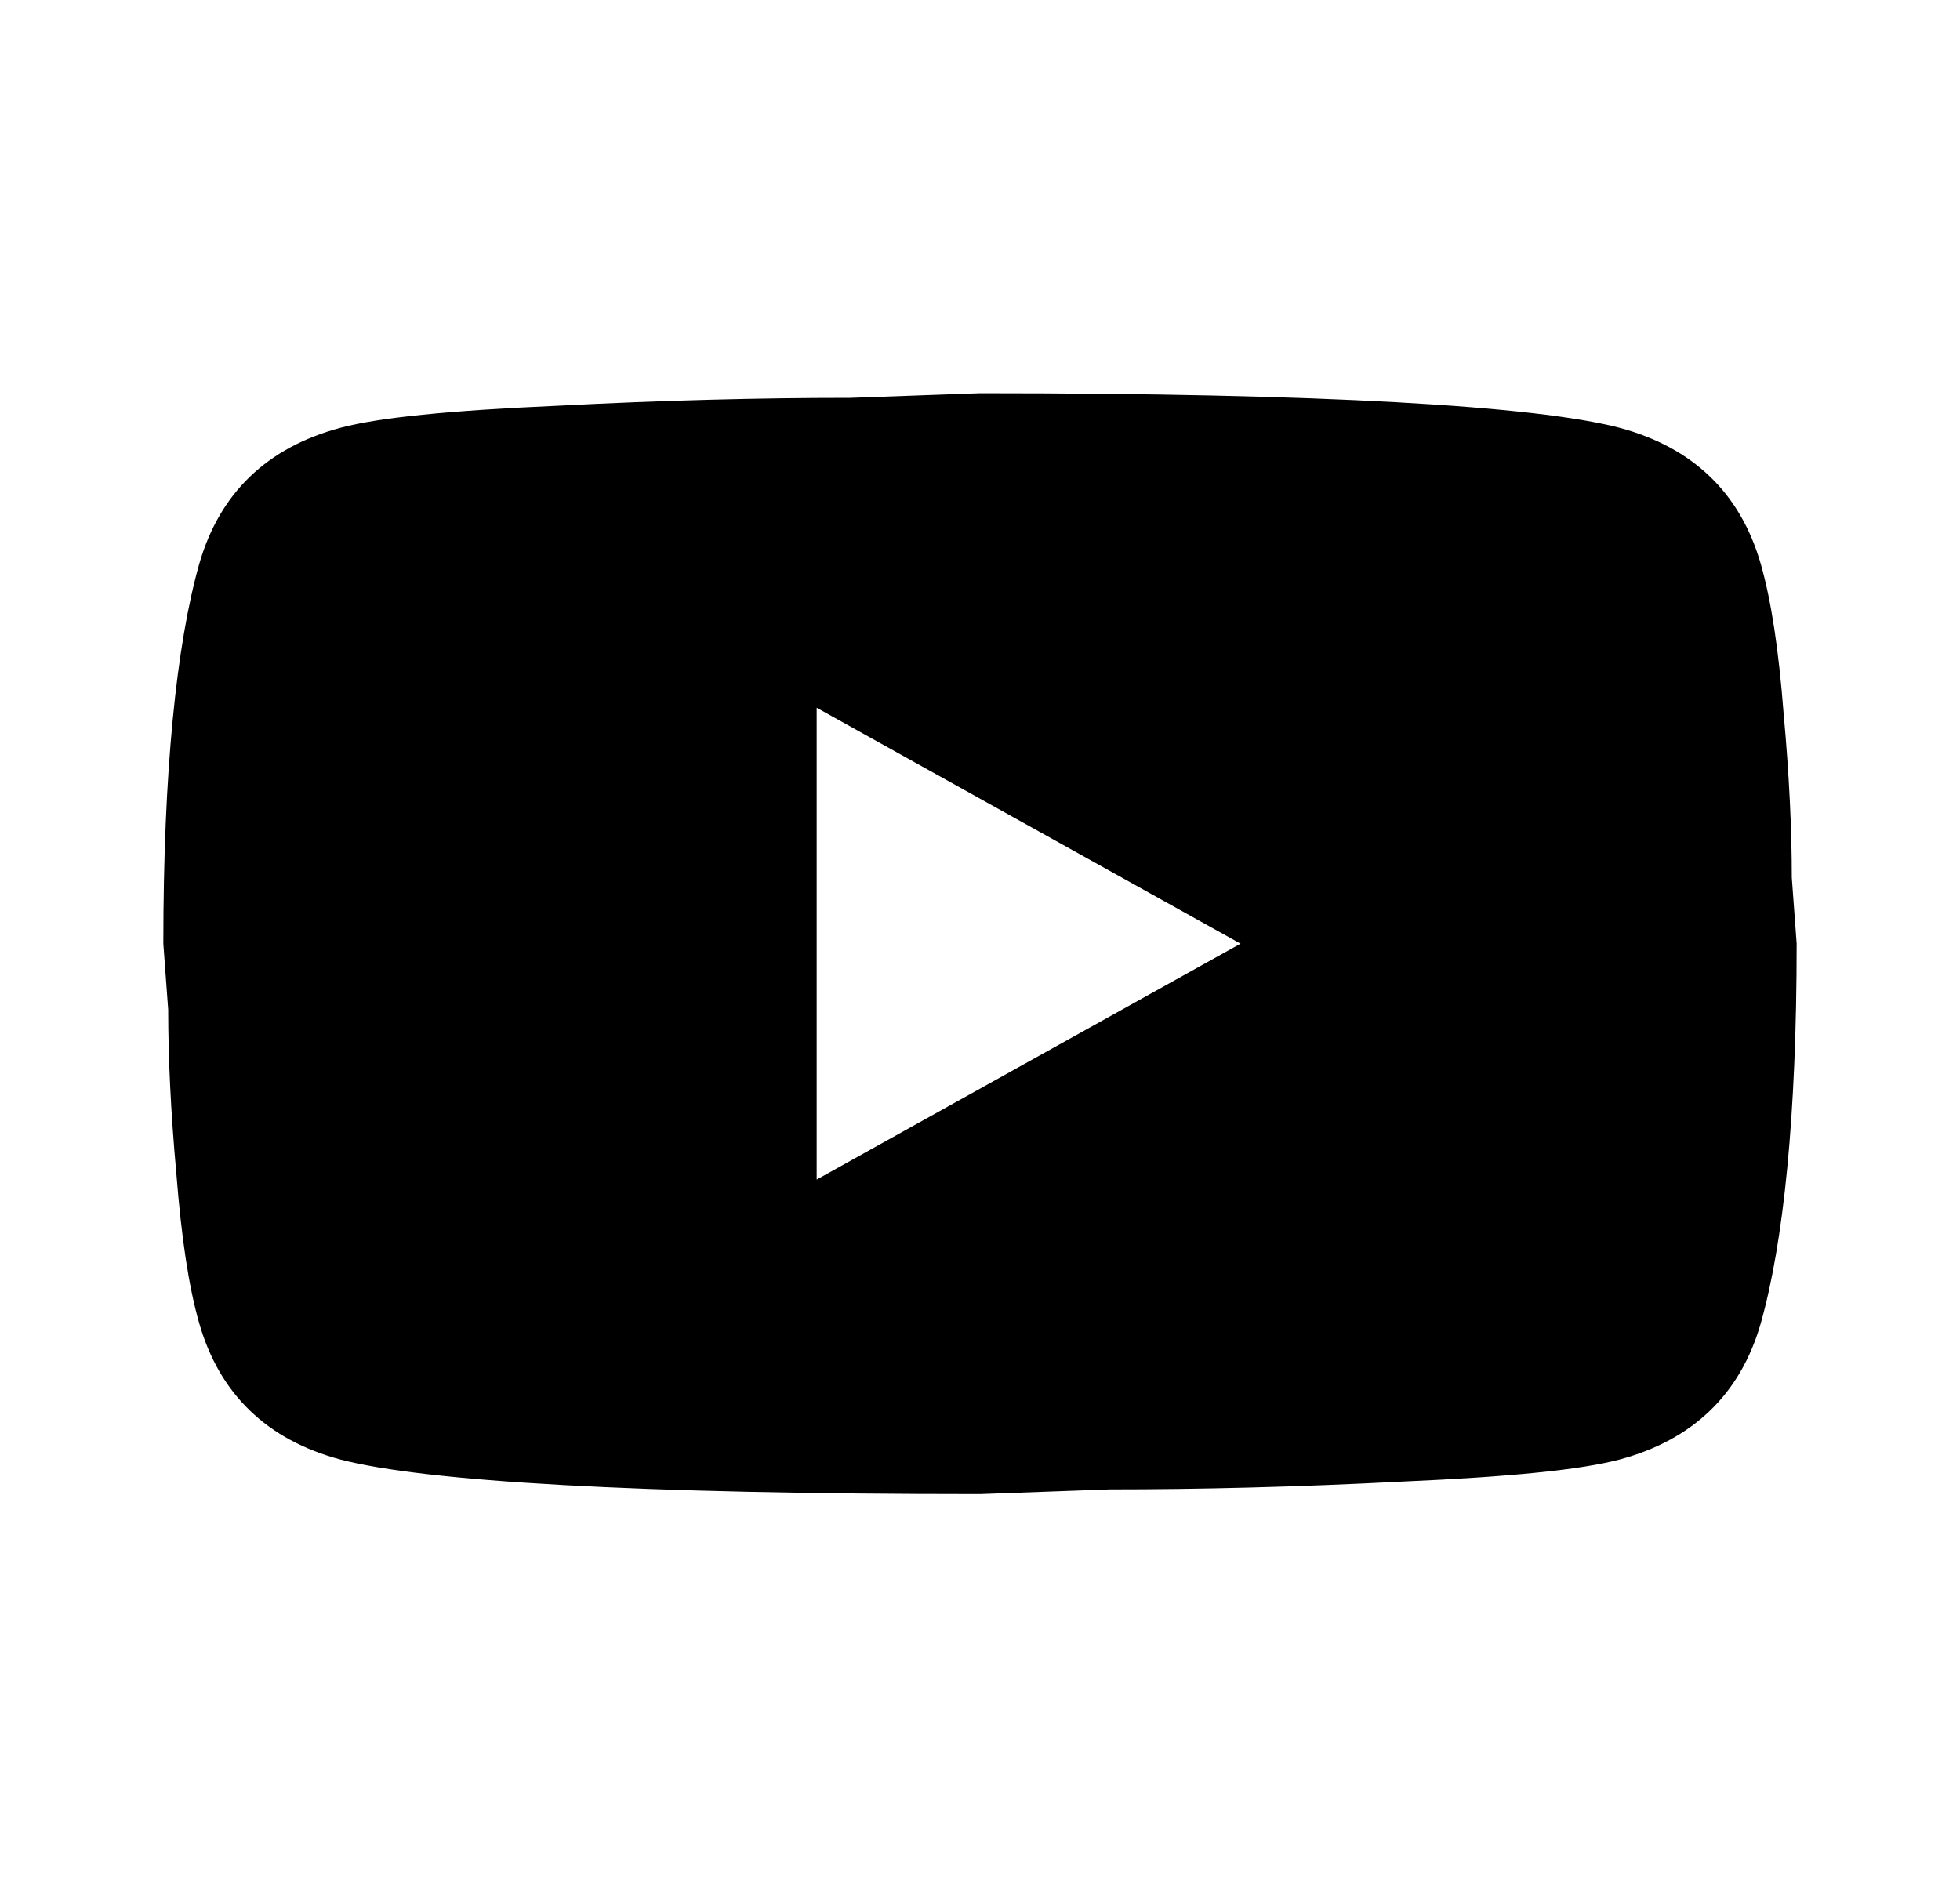 <?xml version="1.0" encoding="UTF-8"?> <svg xmlns="http://www.w3.org/2000/svg" width="27" height="26" viewBox="0 0 27 26" fill="none"><path d="M11.25 16.25L17.089 13L11.25 9.75V16.25ZM24.255 7.767C24.401 8.277 24.503 8.959 24.57 9.826C24.649 10.692 24.683 11.44 24.683 12.09L24.75 13C24.75 15.372 24.57 17.116 24.255 18.232C23.974 19.207 23.321 19.836 22.309 20.107C21.78 20.247 20.812 20.345 19.328 20.41C17.865 20.486 16.526 20.518 15.289 20.518L13.5 20.583C8.786 20.583 5.85 20.41 4.691 20.107C3.679 19.836 3.026 19.207 2.745 18.232C2.599 17.723 2.498 17.041 2.43 16.174C2.351 15.307 2.317 14.56 2.317 13.91L2.25 13C2.25 10.627 2.43 8.883 2.745 7.767C3.026 6.792 3.679 6.164 4.691 5.893C5.22 5.752 6.188 5.655 7.673 5.59C9.135 5.514 10.474 5.481 11.711 5.481L13.5 5.417C18.214 5.417 21.15 5.59 22.309 5.893C23.321 6.164 23.974 6.792 24.255 7.767Z" fill="black"></path></svg> 